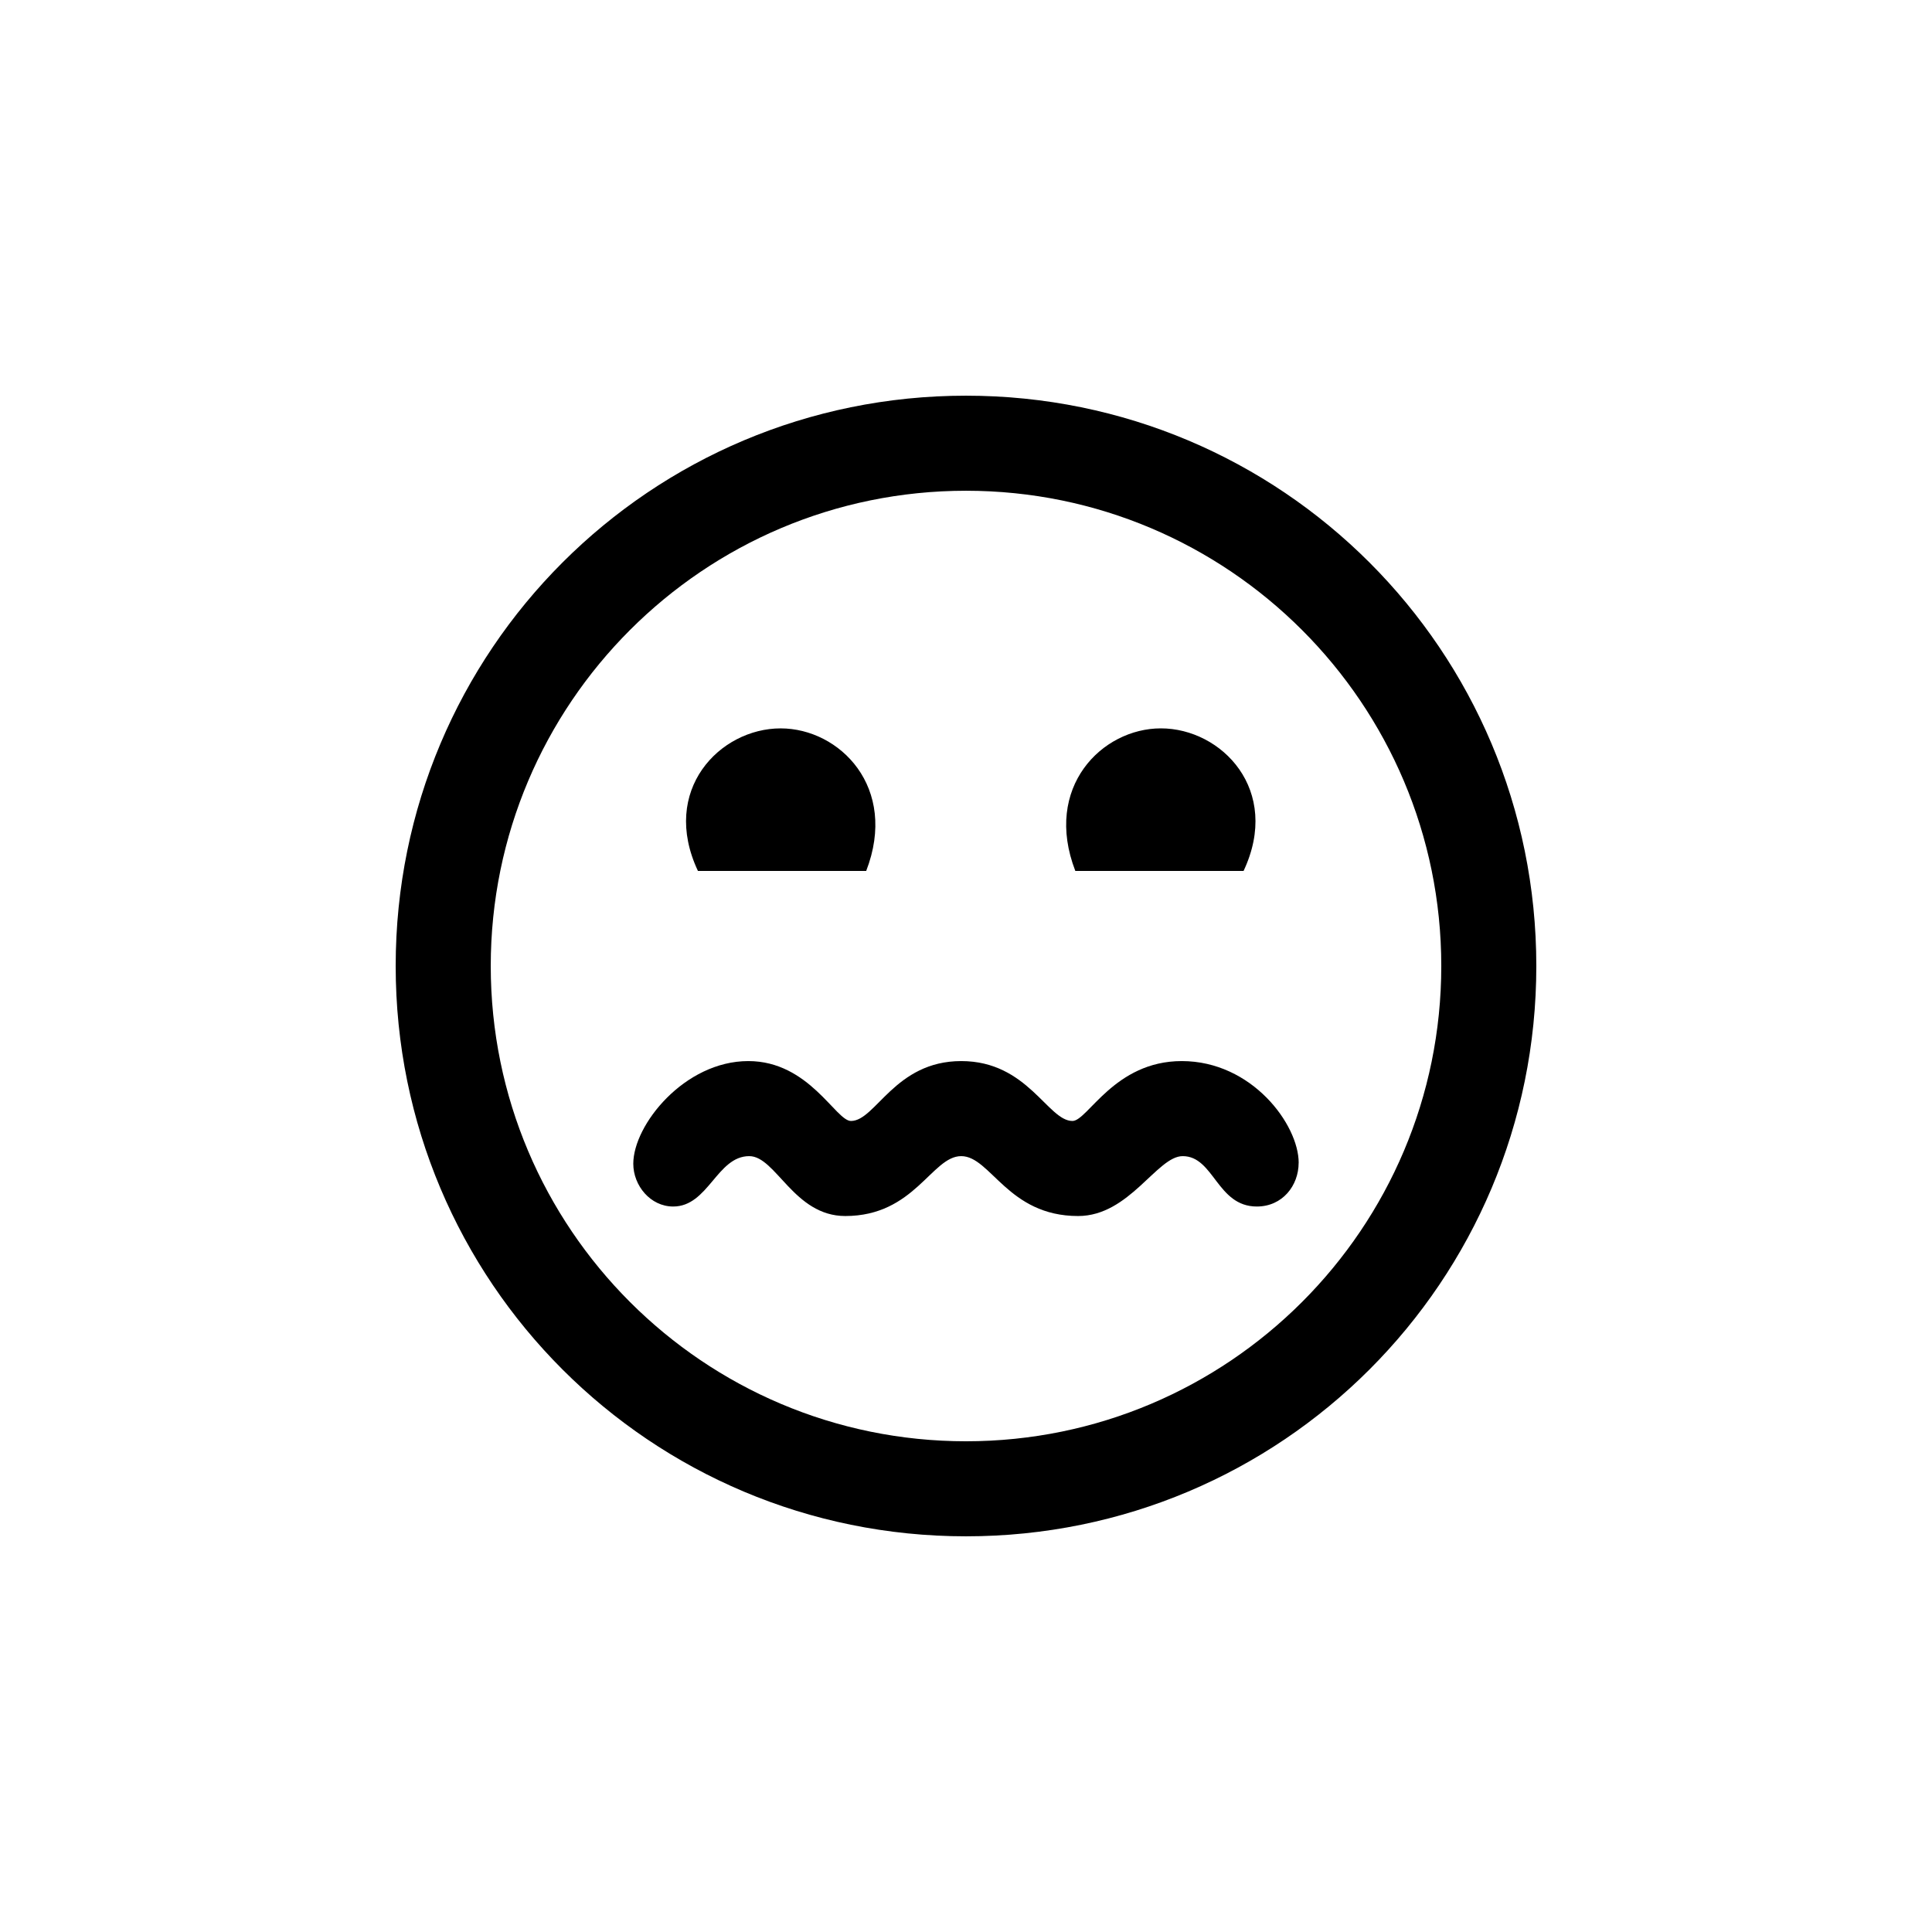 <?xml version="1.0" encoding="UTF-8"?>
<!-- Uploaded to: SVG Repo, www.svgrepo.com, Generator: SVG Repo Mixer Tools -->
<svg fill="#000000" width="800px" height="800px" version="1.1" viewBox="144 144 512 512" xmlns="http://www.w3.org/2000/svg">
 <path d="m400 248.86c-83.633 0-151.14 67.512-151.14 151.14s67.512 151.14 151.14 151.14 151.14-67.512 151.14-151.14-67.512-151.14-151.14-151.14zm88.164 203.29c0-10.078-12.344-26.953-30.984-26.953-17.887 0-24.938 15.871-28.969 15.871-6.551 0-11.84-15.871-29.473-15.871-17.633 0-22.672 15.871-29.223 15.871-4.031 0-11.082-15.871-27.207-15.871-16.879 0-30.48 16.879-30.48 27.207 0 5.793 4.535 11.336 10.578 11.336 9.32 0 11.586-13.352 20.152-13.352 7.055 0 11.84 15.871 25.441 15.871 18.391 0 22.922-15.871 30.73-15.871 7.809 0 12.344 15.871 30.984 15.871 13.602 0 20.906-15.871 27.711-15.871 8.312 0 9.07 13.352 19.648 13.352 6.801 0 11.082-5.543 11.082-11.586zm-159.2-77.336h44.586c8.566-22.168-7.055-37.785-22.672-37.785-16.121 0-31.992 16.375-21.914 37.785zm71.039 151.14c-69.527 0-125.95-56.426-125.95-125.95s56.426-125.95 125.95-125.95 125.95 56.426 125.95 125.95-56.426 125.95-125.95 125.95zm51.641-188.93c-15.617 0-31.234 15.617-22.672 37.785h44.586c10.078-21.41-5.793-37.785-21.914-37.785z"/>
</svg>